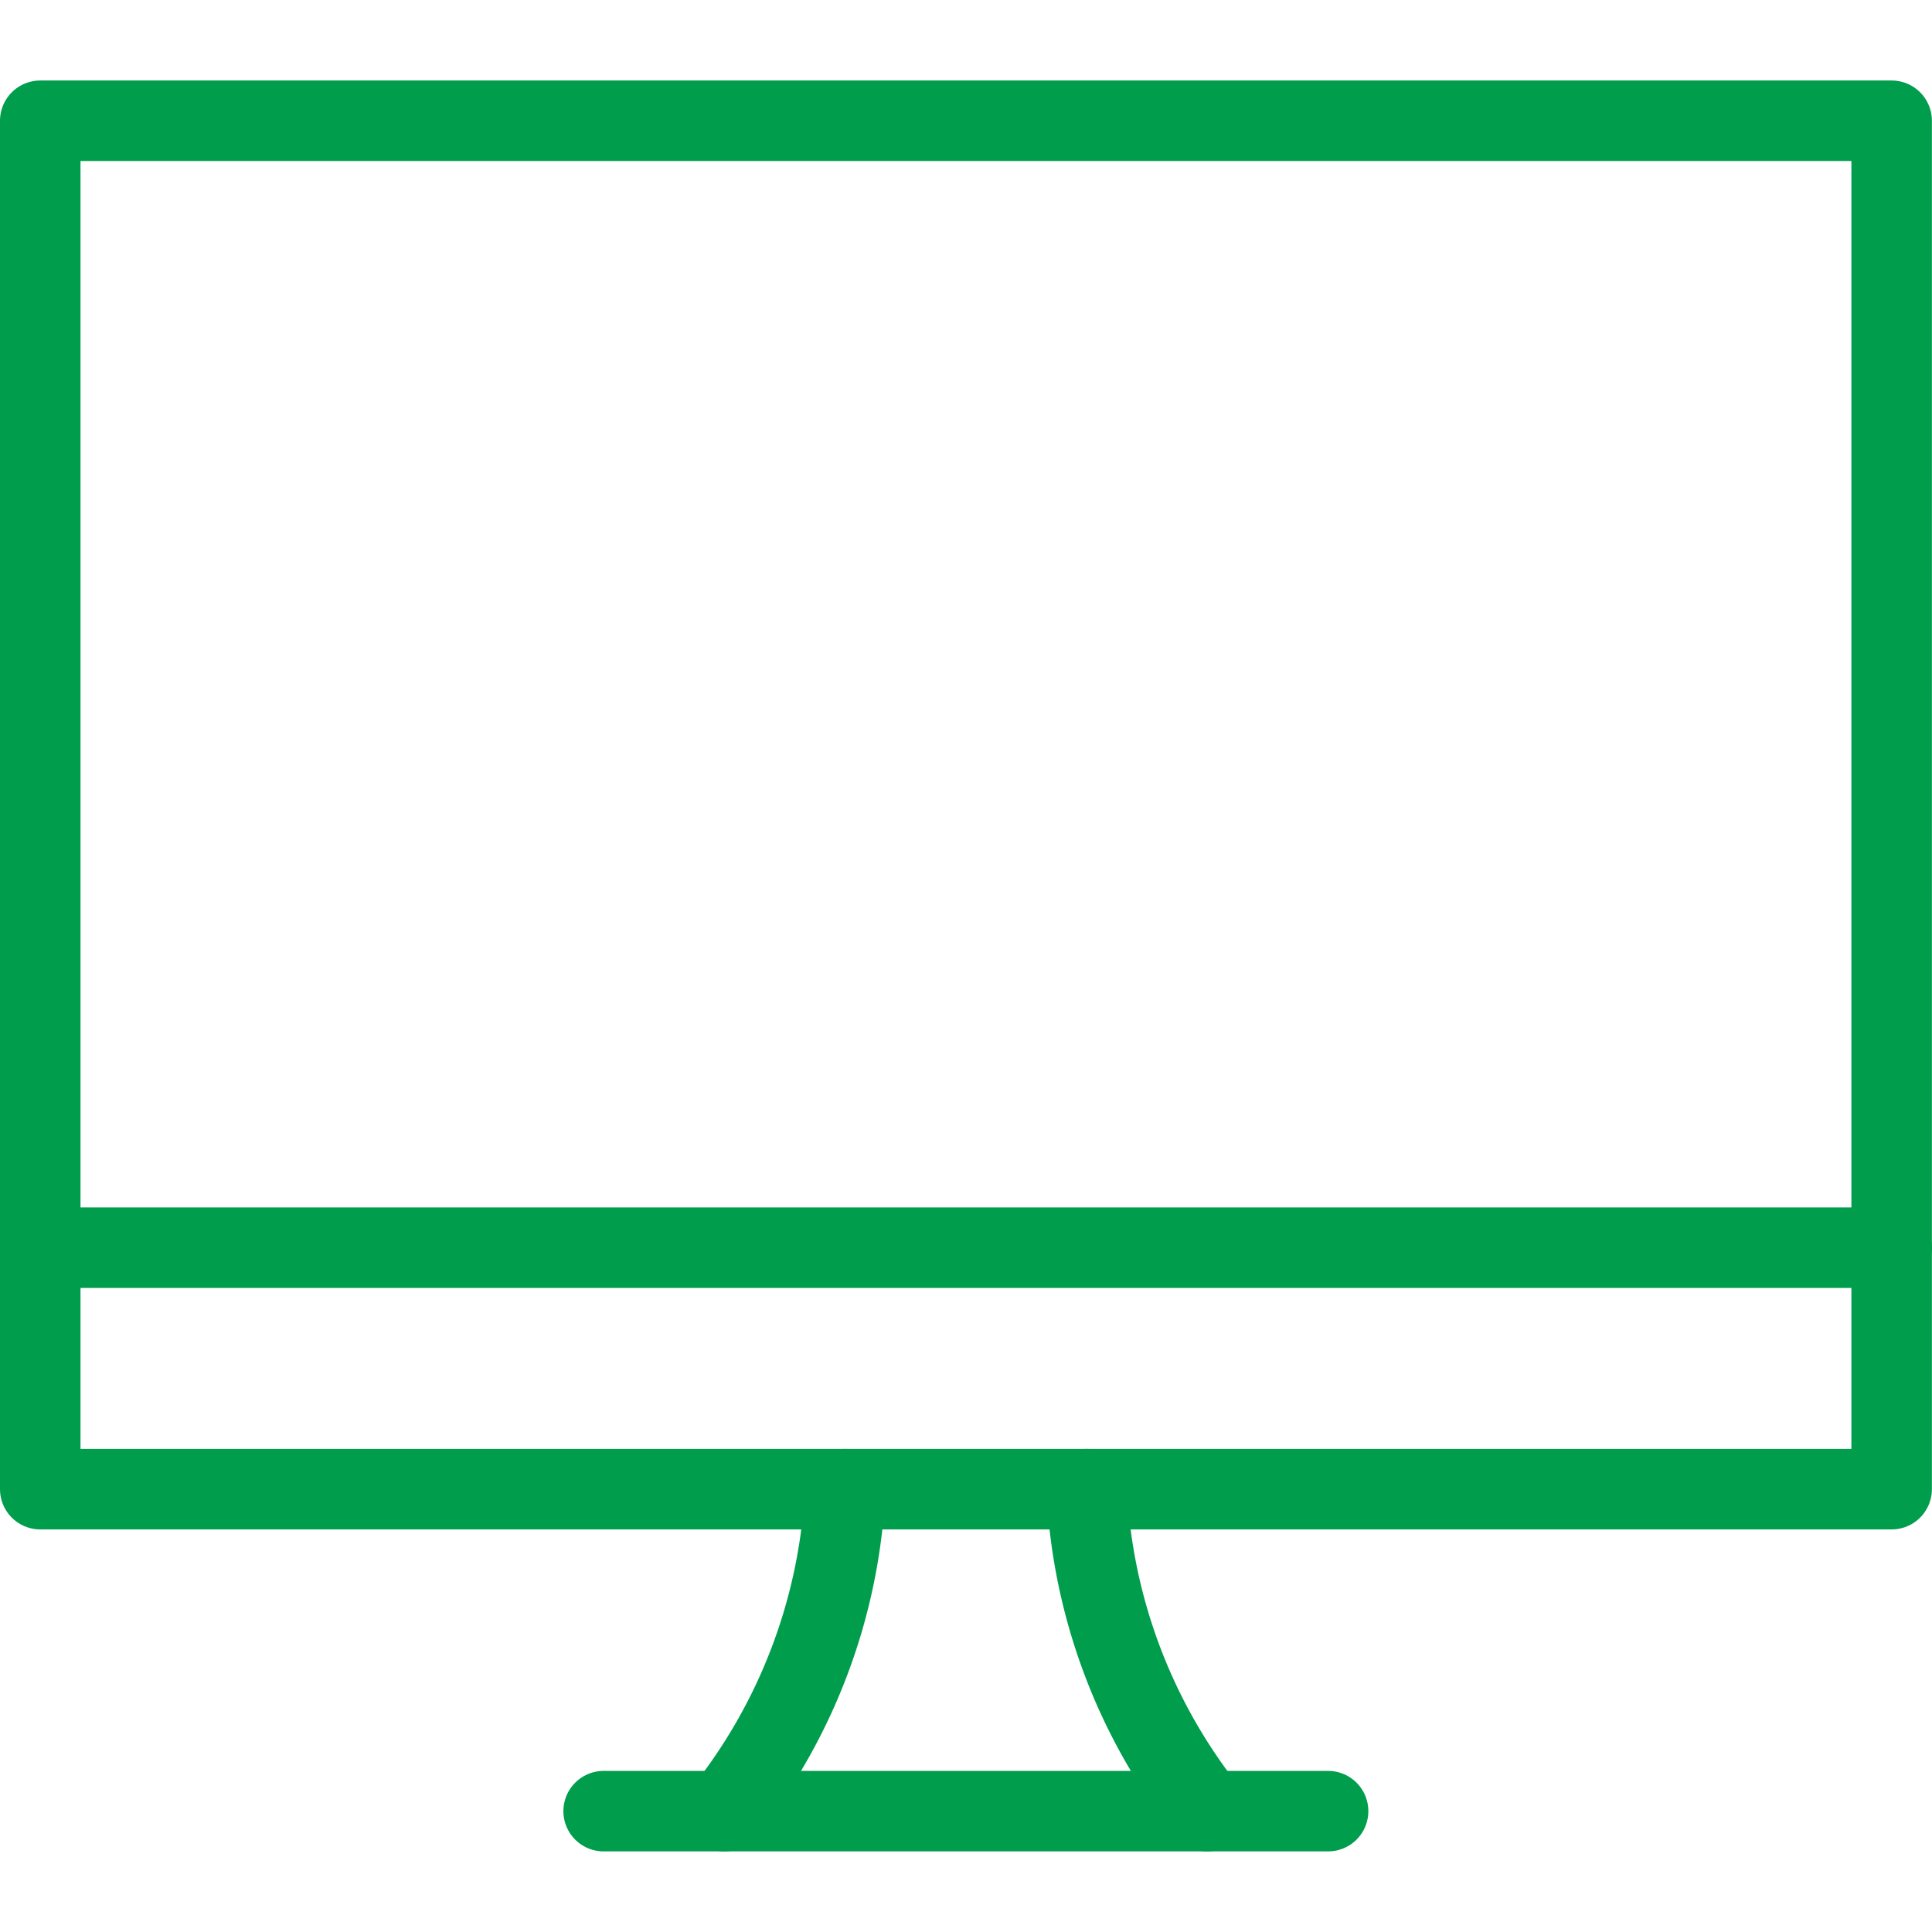 <svg xmlns="http://www.w3.org/2000/svg" version="1.1" xmlns:xlink="http://www.w3.org/1999/xlink" xmlns:svgjs="http://svgjs.com/svgjs" viewBox="0 0 140 140" width="140" height="140"><g transform="matrix(5.833,0,0,5.833,0,0)"><path d="M9,22.5a6.979,6.979,0,0,0,1.5-4" fill="none" stroke="#009d4d" stroke-linecap="round" stroke-linejoin="round"></path><path d="M15,22.5a6.979,6.979,0,0,1-1.5-4" fill="none" stroke="#009d4d" stroke-linecap="round" stroke-linejoin="round"></path><path d="M7.499 22.5L16.499 22.5" fill="none" stroke="#009d4d" stroke-linecap="round" stroke-linejoin="round"></path><path d="M0.5 15.5L23.5 15.5" fill="none" stroke="#009d4d" stroke-linecap="round" stroke-linejoin="round"></path><path d="M0.500 1.500 L23.500 1.500 L23.500 18.500 L0.500 18.500 Z" fill="none" stroke="#009d4d" stroke-linecap="round" stroke-linejoin="round"></path></g></svg>